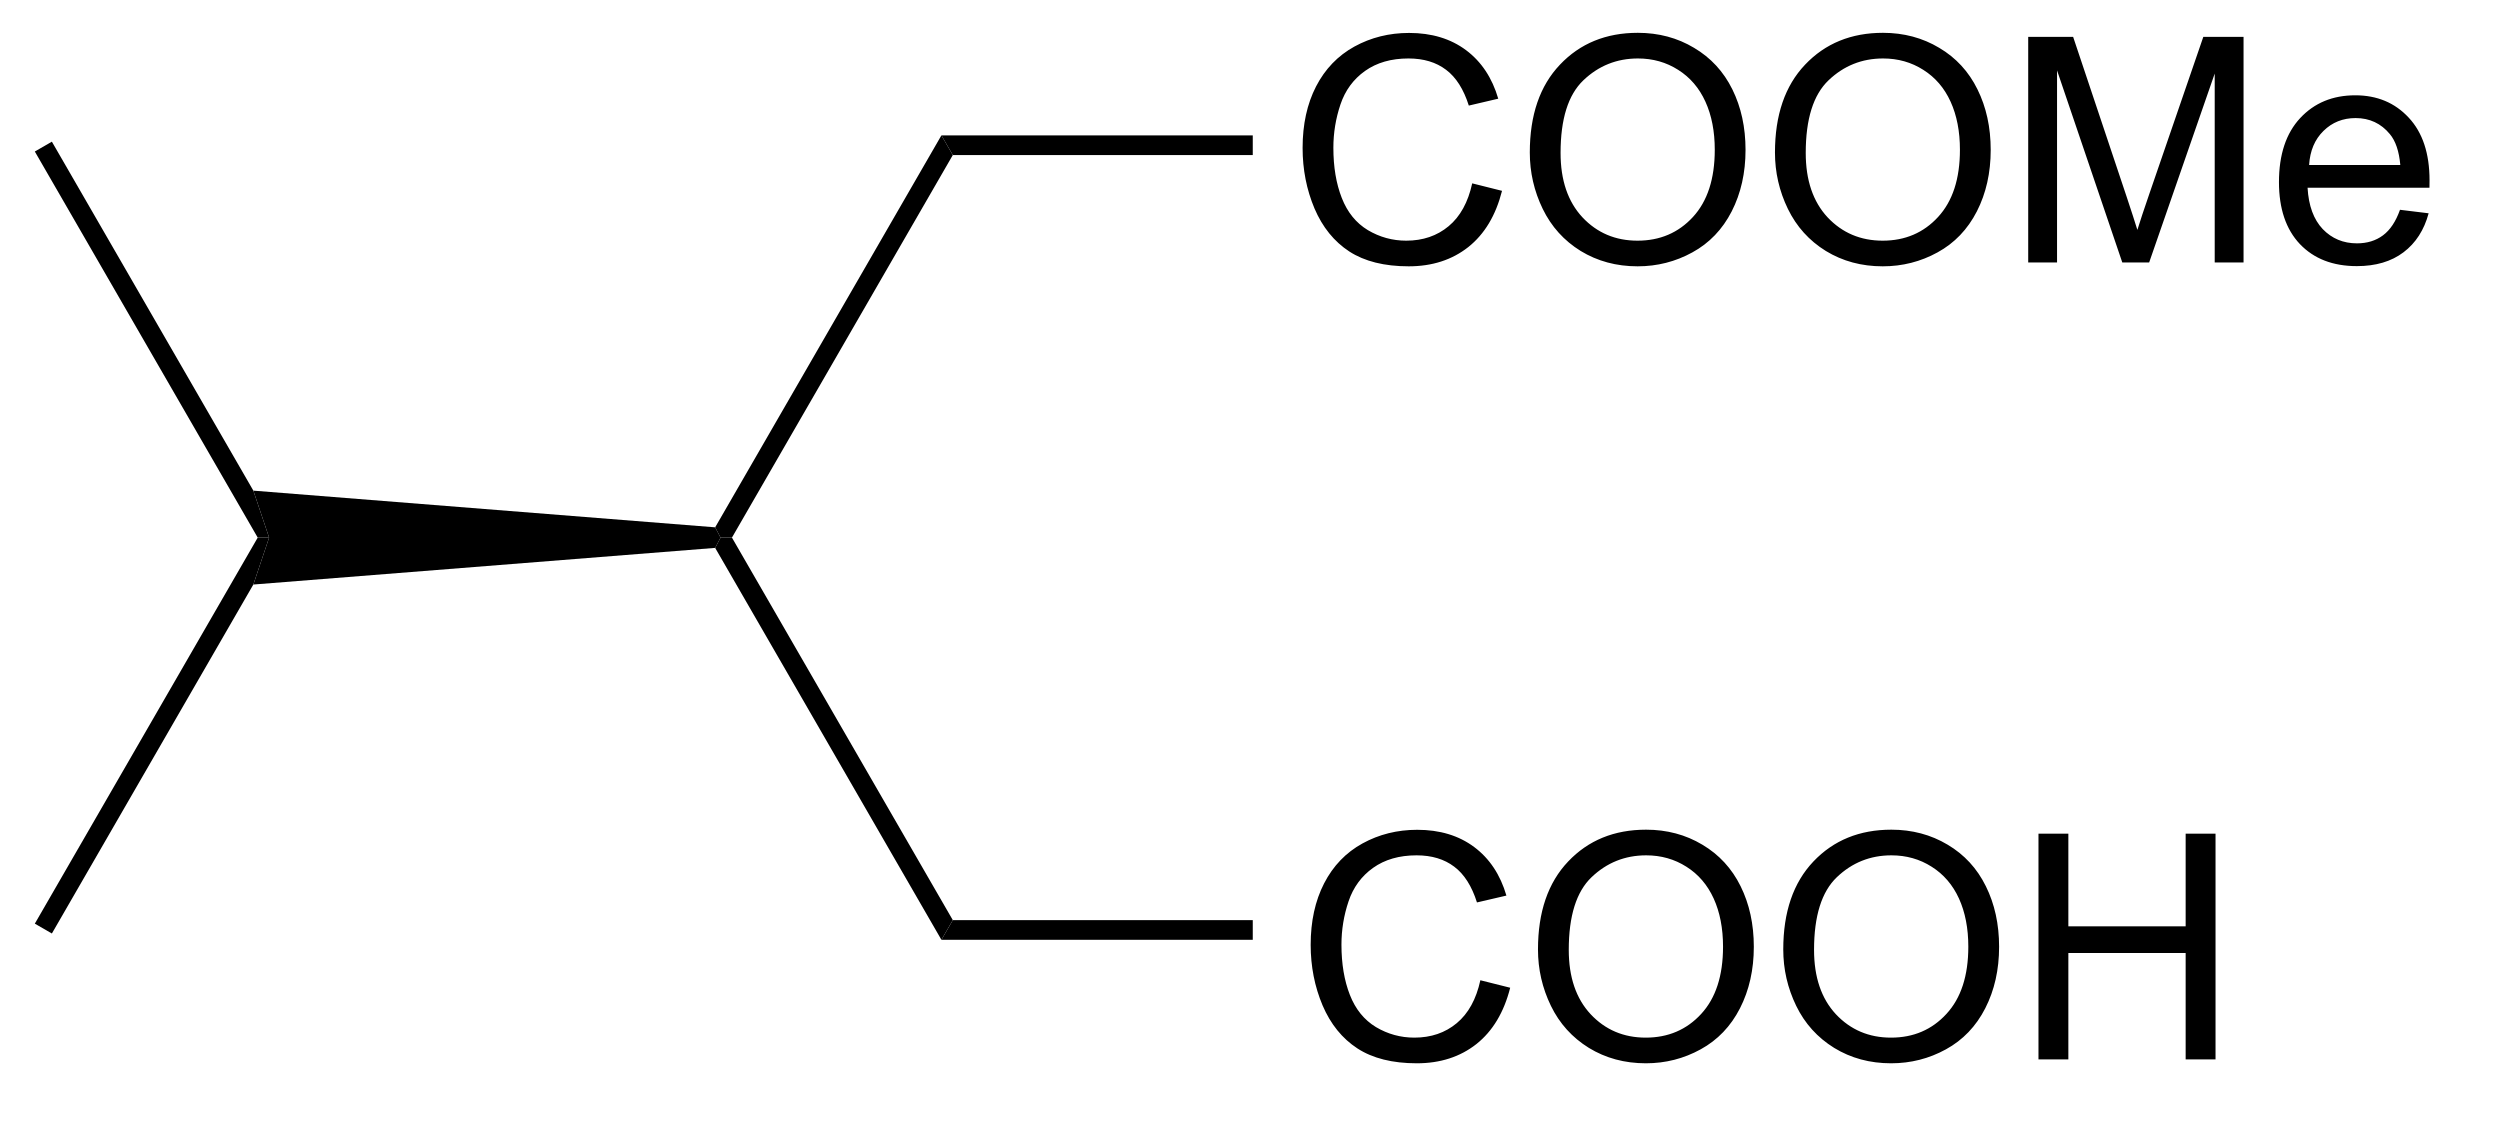 <?xml version="1.0" encoding="UTF-8"?>
<!DOCTYPE svg PUBLIC '-//W3C//DTD SVG 1.0//EN'
          'http://www.w3.org/TR/2001/REC-SVG-20010904/DTD/svg10.dtd'>
<svg stroke-dasharray="none" shape-rendering="auto" xmlns="http://www.w3.org/2000/svg" font-family="'Dialog'" text-rendering="auto" width="87" fill-opacity="1" color-interpolation="auto" color-rendering="auto" preserveAspectRatio="xMidYMid meet" font-size="12px" viewBox="0 0 87 39" fill="black" xmlns:xlink="http://www.w3.org/1999/xlink" stroke="black" image-rendering="auto" stroke-miterlimit="10" stroke-linecap="square" stroke-linejoin="miter" font-style="normal" stroke-width="1" height="39" stroke-dashoffset="0" font-weight="normal" stroke-opacity="1"
><!--Generated by the Batik Graphics2D SVG Generator--><defs id="genericDefs"
  /><g
  ><defs id="defs1"
    ><clipPath clipPathUnits="userSpaceOnUse" id="clipPath1"
      ><path d="M0.646 0.668 L65.17 0.668 L65.17 29.253 L0.646 29.253 L0.646 0.668 Z"
      /></clipPath
      ><clipPath clipPathUnits="userSpaceOnUse" id="clipPath2"
      ><path d="M259.747 408.454 L259.747 436.244 L322.477 436.244 L322.477 408.454 Z"
      /></clipPath
    ></defs
    ><g transform="scale(1.333,1.333) translate(-0.646,-0.668) matrix(1.029,0,0,1.029,-266.53,-419.468)"
    ><path d="M297.204 433.165 L297.961 433.355 Q297.724 434.29 297.105 434.783 Q296.485 435.272 295.592 435.272 Q294.665 435.272 294.084 434.894 Q293.506 434.517 293.201 433.803 Q292.899 433.087 292.899 432.267 Q292.899 431.371 293.24 430.707 Q293.584 430.04 294.214 429.694 Q294.844 429.348 295.602 429.348 Q296.461 429.348 297.047 429.785 Q297.633 430.223 297.865 431.017 L297.118 431.191 Q296.92 430.566 296.54 430.283 Q296.162 429.996 295.586 429.996 Q294.928 429.996 294.482 430.314 Q294.04 430.629 293.86 431.163 Q293.68 431.697 293.68 432.262 Q293.68 432.993 293.894 433.538 Q294.107 434.082 294.555 434.353 Q295.006 434.621 295.529 434.621 Q296.165 434.621 296.605 434.254 Q297.047 433.887 297.204 433.165 ZM298.666 432.384 Q298.666 430.957 299.432 430.152 Q300.197 429.345 301.408 429.345 Q302.2 429.345 302.835 429.725 Q303.473 430.103 303.807 430.78 Q304.142 431.457 304.142 432.316 Q304.142 433.189 303.791 433.876 Q303.439 434.564 302.793 434.918 Q302.15 435.272 301.403 435.272 Q300.596 435.272 299.957 434.881 Q299.322 434.488 298.994 433.814 Q298.666 433.137 298.666 432.384 ZM299.447 432.394 Q299.447 433.431 300.002 434.027 Q300.559 434.621 301.4 434.621 Q302.254 434.621 302.807 434.019 Q303.361 433.418 303.361 432.314 Q303.361 431.613 303.124 431.092 Q302.887 430.572 302.432 430.285 Q301.978 429.996 301.411 429.996 Q300.606 429.996 300.025 430.551 Q299.447 431.103 299.447 432.394 ZM304.889 432.384 Q304.889 430.957 305.654 430.152 Q306.42 429.345 307.631 429.345 Q308.422 429.345 309.058 429.725 Q309.696 430.103 310.029 430.78 Q310.365 431.457 310.365 432.316 Q310.365 433.189 310.014 433.876 Q309.662 434.564 309.016 434.918 Q308.373 435.272 307.625 435.272 Q306.818 435.272 306.18 434.881 Q305.545 434.488 305.217 433.814 Q304.889 433.137 304.889 432.384 ZM305.67 432.394 Q305.67 433.431 306.224 434.027 Q306.782 434.621 307.623 434.621 Q308.477 434.621 309.029 434.019 Q309.584 433.418 309.584 432.314 Q309.584 431.613 309.347 431.092 Q309.11 430.572 308.654 430.285 Q308.201 429.996 307.633 429.996 Q306.829 429.996 306.248 430.551 Q305.67 431.103 305.67 432.394 ZM311.364 435.173 L311.364 429.447 L312.122 429.447 L312.122 431.798 L315.098 431.798 L315.098 429.447 L315.856 429.447 L315.856 435.173 L315.098 435.173 L315.098 432.473 L312.122 432.473 L312.122 435.173 L311.364 435.173 Z" stroke="none" clip-path="url(#clipPath2)"
    /></g
    ><g transform="matrix(1.371,0,0,1.371,-356.234,-560.181)"
    ><path d="M297.204 413.247 L297.961 413.437 Q297.724 414.372 297.105 414.864 Q296.485 415.353 295.592 415.353 Q294.665 415.353 294.084 414.976 Q293.506 414.598 293.201 413.885 Q292.899 413.168 292.899 412.348 Q292.899 411.452 293.24 410.788 Q293.584 410.122 294.214 409.775 Q294.844 409.429 295.602 409.429 Q296.461 409.429 297.047 409.866 Q297.633 410.304 297.865 411.098 L297.118 411.273 Q296.92 410.648 296.54 410.364 Q296.162 410.077 295.586 410.077 Q294.928 410.077 294.482 410.395 Q294.04 410.71 293.86 411.244 Q293.68 411.778 293.68 412.343 Q293.68 413.075 293.894 413.619 Q294.107 414.163 294.555 414.434 Q295.006 414.702 295.529 414.702 Q296.165 414.702 296.605 414.335 Q297.047 413.968 297.204 413.247 ZM298.666 412.465 Q298.666 411.038 299.432 410.234 Q300.197 409.426 301.408 409.426 Q302.2 409.426 302.835 409.807 Q303.473 410.184 303.807 410.861 Q304.142 411.538 304.142 412.398 Q304.142 413.27 303.791 413.958 Q303.439 414.645 302.793 414.999 Q302.15 415.353 301.403 415.353 Q300.596 415.353 299.957 414.963 Q299.322 414.57 298.994 413.895 Q298.666 413.218 298.666 412.465 ZM299.447 412.476 Q299.447 413.512 300.002 414.109 Q300.559 414.702 301.4 414.702 Q302.254 414.702 302.807 414.101 Q303.361 413.499 303.361 412.395 Q303.361 411.695 303.124 411.174 Q302.887 410.653 302.432 410.366 Q301.978 410.077 301.411 410.077 Q300.606 410.077 300.025 410.632 Q299.447 411.184 299.447 412.476 ZM304.889 412.465 Q304.889 411.038 305.654 410.234 Q306.42 409.426 307.631 409.426 Q308.422 409.426 309.058 409.807 Q309.696 410.184 310.029 410.861 Q310.365 411.538 310.365 412.398 Q310.365 413.27 310.014 413.958 Q309.662 414.645 309.016 414.999 Q308.373 415.353 307.625 415.353 Q306.818 415.353 306.18 414.963 Q305.545 414.57 305.217 413.895 Q304.889 413.218 304.889 412.465 ZM305.67 412.476 Q305.67 413.512 306.224 414.109 Q306.782 414.702 307.623 414.702 Q308.477 414.702 309.029 414.101 Q309.584 413.499 309.584 412.395 Q309.584 411.695 309.347 411.174 Q309.11 410.653 308.654 410.366 Q308.201 410.077 307.633 410.077 Q306.829 410.077 306.248 410.632 Q305.67 411.184 305.67 412.476 ZM311.317 415.255 L311.317 409.528 L312.457 409.528 L313.814 413.583 Q314.002 414.148 314.088 414.429 Q314.184 414.116 314.392 413.512 L315.762 409.528 L316.783 409.528 L316.783 415.255 L316.051 415.255 L316.051 410.46 L314.387 415.255 L313.705 415.255 L312.049 410.38 L312.049 415.255 L311.317 415.255 ZM320.754 413.918 L321.481 414.007 Q321.309 414.645 320.843 414.997 Q320.379 415.348 319.658 415.348 Q318.747 415.348 318.213 414.788 Q317.682 414.226 317.682 413.215 Q317.682 412.168 318.221 411.59 Q318.76 411.012 319.619 411.012 Q320.45 411.012 320.976 411.58 Q321.504 412.145 321.504 413.171 Q321.504 413.234 321.502 413.359 L318.408 413.359 Q318.447 414.043 318.793 414.408 Q319.142 414.77 319.661 414.77 Q320.049 414.77 320.322 414.567 Q320.596 414.364 320.754 413.918 ZM318.447 412.781 L320.762 412.781 Q320.715 412.257 320.497 411.997 Q320.161 411.59 319.627 411.59 Q319.142 411.59 318.812 411.916 Q318.481 412.239 318.447 412.781 Z" stroke="none" clip-path="url(#clipPath2)"
    /></g
    ><g transform="matrix(1.371,0,0,1.371,-356.234,-560.181)"
    ><path d="M283.731 432.448 L284.02 431.948 L291.634 431.948 L291.634 432.448 Z" stroke="none" clip-path="url(#clipPath2)"
    /></g
    ><g transform="matrix(1.371,0,0,1.371,-356.234,-560.181)"
    ><path d="M291.634 412.029 L291.634 412.529 L284.02 412.529 L283.731 412.029 Z" stroke="none" clip-path="url(#clipPath2)"
    /></g
    ><g transform="matrix(1.371,0,0,1.371,-356.234,-560.181)"
    ><path d="M283.731 412.029 L284.02 412.529 L278.414 422.239 L278.125 422.239 L277.988 421.978 Z" stroke="none" clip-path="url(#clipPath2)"
    /></g
    ><g transform="matrix(1.371,0,0,1.371,-356.234,-560.181)"
    ><path d="M277.988 422.5 L278.125 422.239 L278.414 422.239 L284.02 431.948 L283.731 432.448 Z" stroke="none" clip-path="url(#clipPath2)"
    /></g
    ><g transform="matrix(1.371,0,0,1.371,-356.234,-560.181)"
    ><path d="M277.988 421.978 L278.125 422.239 L277.988 422.5 L266.266 423.43 L266.666 422.239 L266.266 421.047 Z" stroke="none" clip-path="url(#clipPath2)"
    /></g
    ><g transform="matrix(1.371,0,0,1.371,-356.234,-560.181)"
    ><path d="M266.377 422.239 L266.666 422.239 L266.266 423.43 L261.152 432.288 L260.719 432.038 Z" stroke="none" clip-path="url(#clipPath2)"
    /></g
    ><g transform="matrix(1.371,0,0,1.371,-356.234,-560.181)"
    ><path d="M266.266 421.047 L266.666 422.239 L266.377 422.239 L260.719 412.439 L261.152 412.189 Z" stroke="none" clip-path="url(#clipPath2)"
    /></g
  ></g
></svg
>
